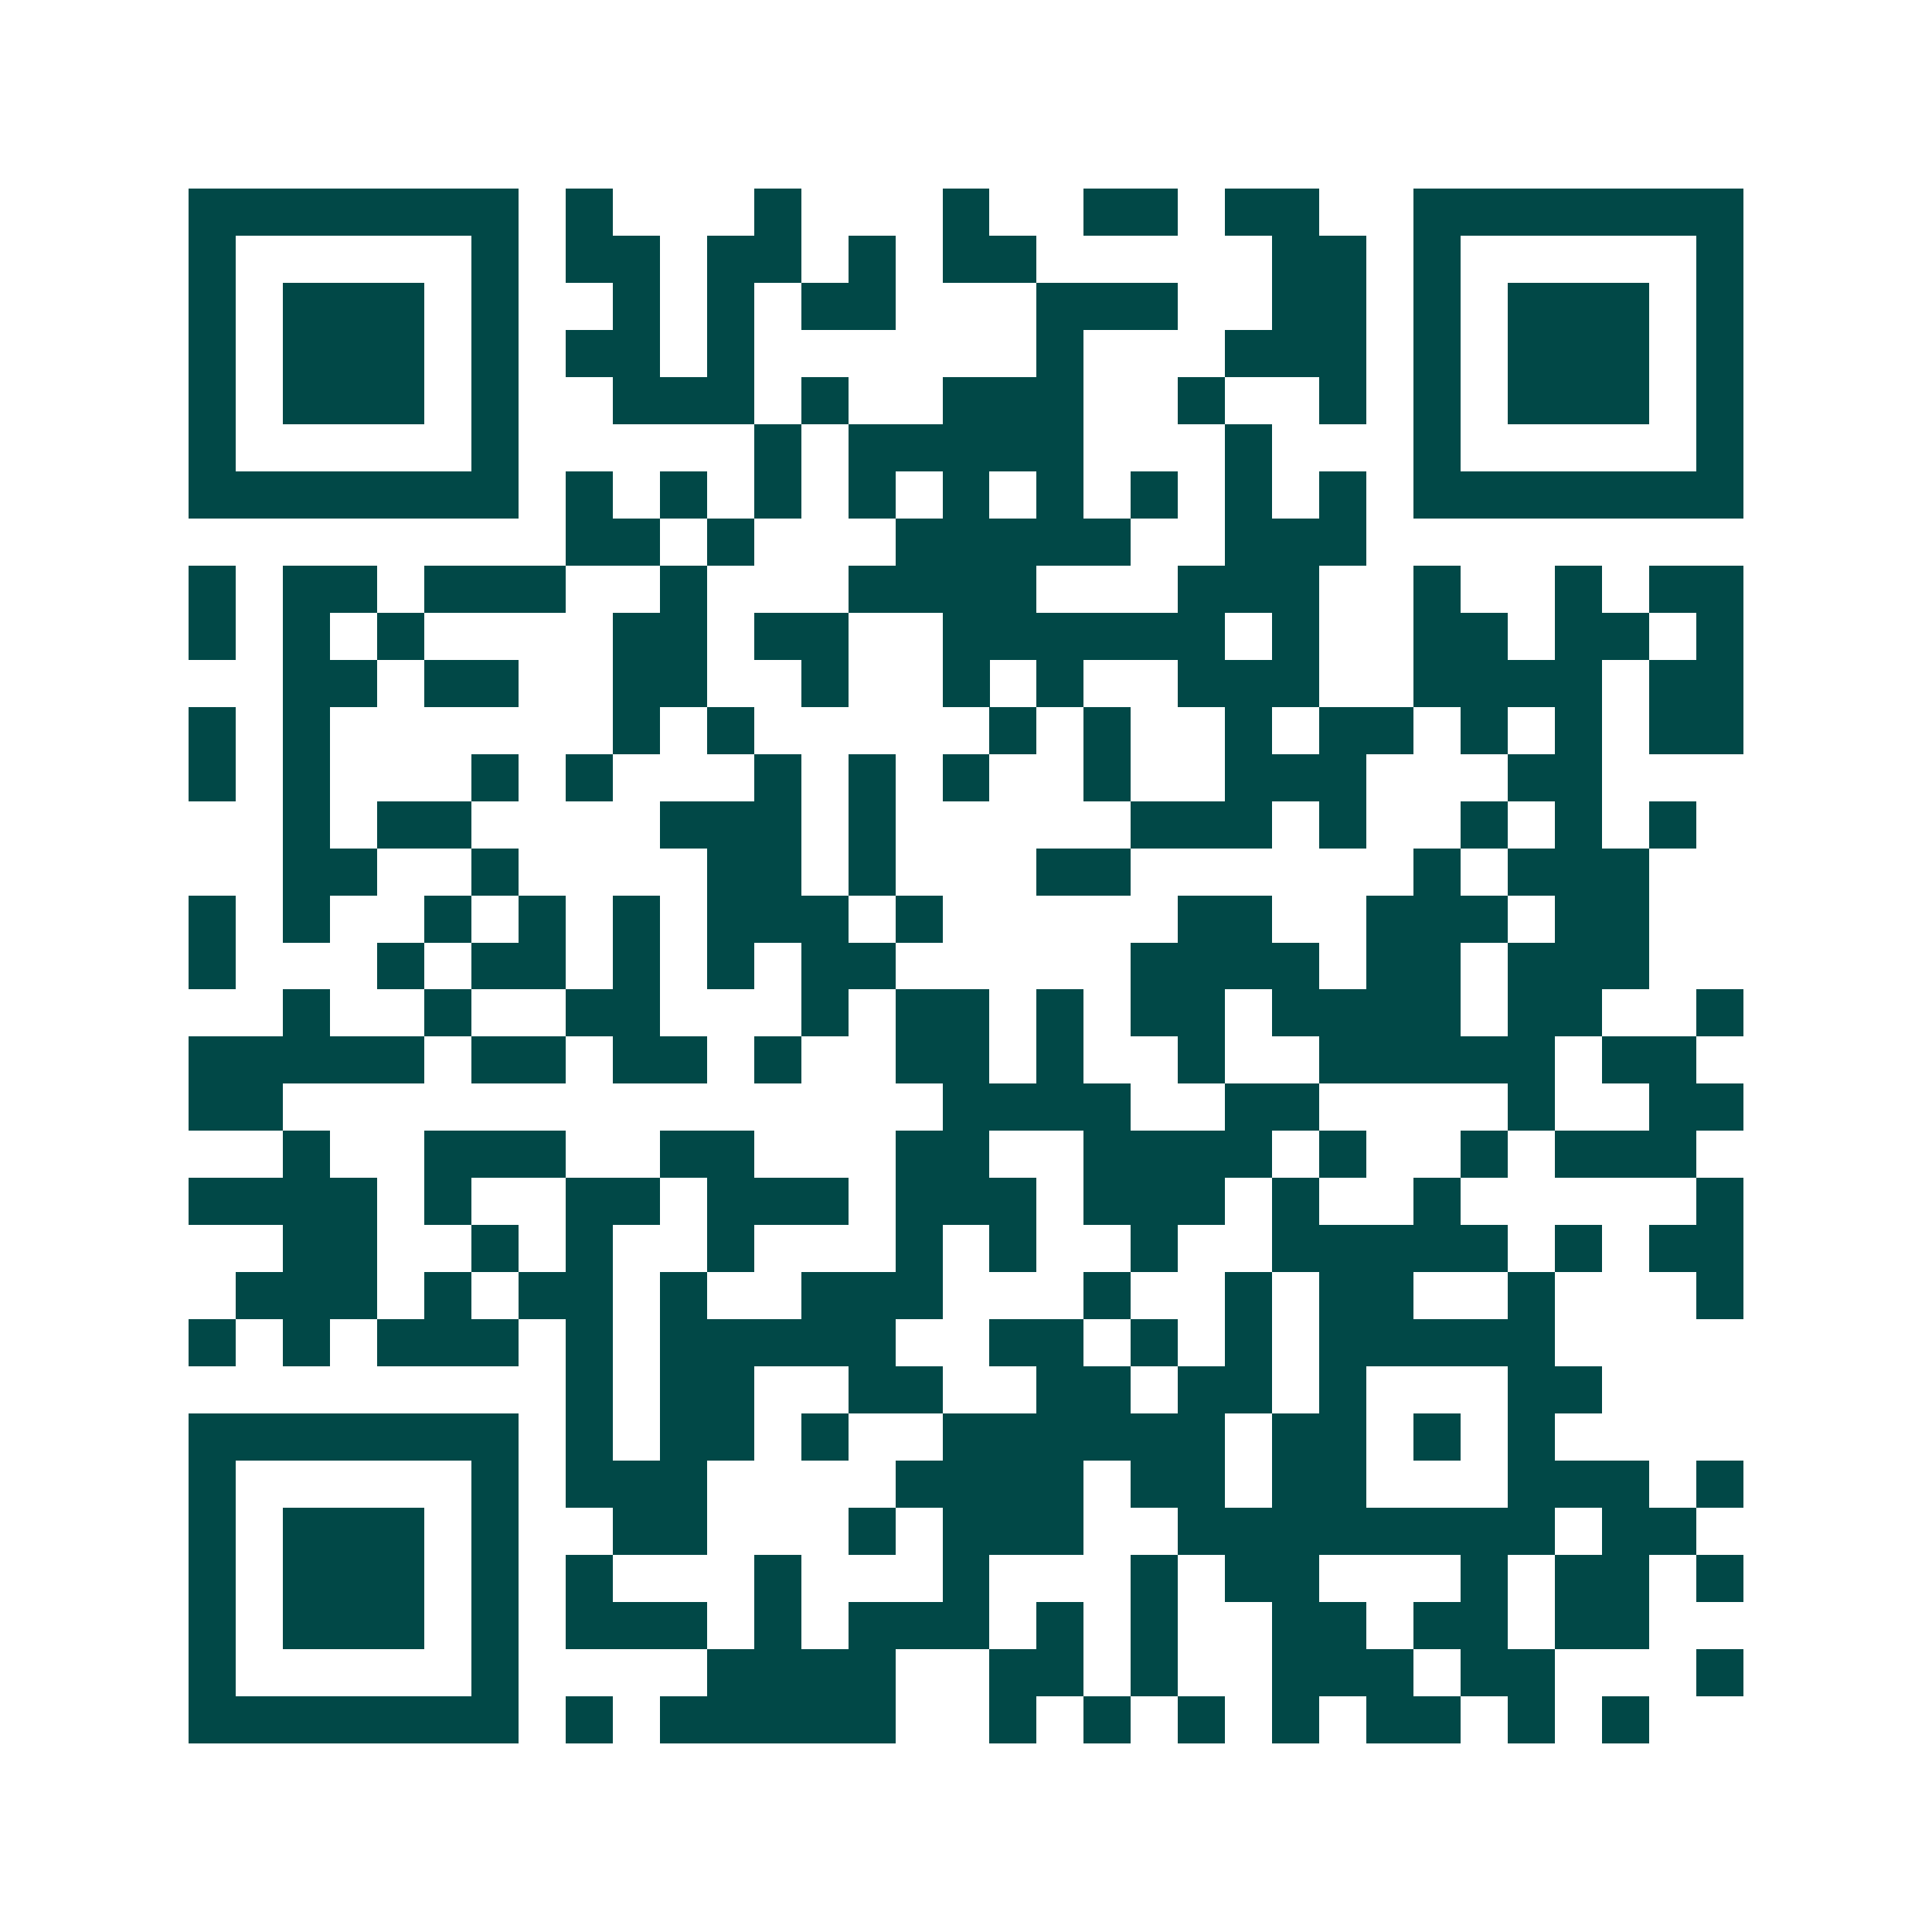 <svg xmlns="http://www.w3.org/2000/svg" width="200" height="200" viewBox="0 0 41 41" shape-rendering="crispEdges"><path fill="#ffffff" d="M0 0h41v41H0z"/><path stroke="#014847" d="M4 4.5h7m1 0h1m3 0h1m3 0h1m2 0h2m1 0h2m2 0h7M4 5.5h1m5 0h1m1 0h2m1 0h2m1 0h1m1 0h2m5 0h2m1 0h1m5 0h1M4 6.5h1m1 0h3m1 0h1m2 0h1m1 0h1m1 0h2m3 0h3m2 0h2m1 0h1m1 0h3m1 0h1M4 7.5h1m1 0h3m1 0h1m1 0h2m1 0h1m6 0h1m3 0h3m1 0h1m1 0h3m1 0h1M4 8.5h1m1 0h3m1 0h1m2 0h3m1 0h1m2 0h3m2 0h1m2 0h1m1 0h1m1 0h3m1 0h1M4 9.5h1m5 0h1m5 0h1m1 0h5m3 0h1m3 0h1m5 0h1M4 10.5h7m1 0h1m1 0h1m1 0h1m1 0h1m1 0h1m1 0h1m1 0h1m1 0h1m1 0h1m1 0h7M12 11.5h2m1 0h1m3 0h5m2 0h3M4 12.5h1m1 0h2m1 0h3m2 0h1m3 0h4m3 0h3m2 0h1m2 0h1m1 0h2M4 13.5h1m1 0h1m1 0h1m4 0h2m1 0h2m2 0h6m1 0h1m2 0h2m1 0h2m1 0h1M6 14.5h2m1 0h2m2 0h2m2 0h1m2 0h1m1 0h1m2 0h3m2 0h4m1 0h2M4 15.5h1m1 0h1m6 0h1m1 0h1m5 0h1m1 0h1m2 0h1m1 0h2m1 0h1m1 0h1m1 0h2M4 16.5h1m1 0h1m3 0h1m1 0h1m3 0h1m1 0h1m1 0h1m2 0h1m2 0h3m3 0h2M6 17.5h1m1 0h2m4 0h3m1 0h1m5 0h3m1 0h1m2 0h1m1 0h1m1 0h1M6 18.5h2m2 0h1m4 0h2m1 0h1m3 0h2m6 0h1m1 0h3M4 19.5h1m1 0h1m2 0h1m1 0h1m1 0h1m1 0h3m1 0h1m5 0h2m2 0h3m1 0h2M4 20.5h1m3 0h1m1 0h2m1 0h1m1 0h1m1 0h2m5 0h4m1 0h2m1 0h3M6 21.5h1m2 0h1m2 0h2m3 0h1m1 0h2m1 0h1m1 0h2m1 0h4m1 0h2m2 0h1M4 22.5h5m1 0h2m1 0h2m1 0h1m2 0h2m1 0h1m2 0h1m2 0h5m1 0h2M4 23.5h2m14 0h4m2 0h2m4 0h1m2 0h2M6 24.5h1m2 0h3m2 0h2m3 0h2m2 0h4m1 0h1m2 0h1m1 0h3M4 25.5h4m1 0h1m2 0h2m1 0h3m1 0h3m1 0h3m1 0h1m2 0h1m5 0h1M6 26.5h2m2 0h1m1 0h1m2 0h1m3 0h1m1 0h1m2 0h1m2 0h5m1 0h1m1 0h2M5 27.5h3m1 0h1m1 0h2m1 0h1m2 0h3m3 0h1m2 0h1m1 0h2m2 0h1m3 0h1M4 28.5h1m1 0h1m1 0h3m1 0h1m1 0h5m2 0h2m1 0h1m1 0h1m1 0h5M12 29.5h1m1 0h2m2 0h2m2 0h2m1 0h2m1 0h1m3 0h2M4 30.5h7m1 0h1m1 0h2m1 0h1m2 0h6m1 0h2m1 0h1m1 0h1M4 31.5h1m5 0h1m1 0h3m4 0h4m1 0h2m1 0h2m3 0h3m1 0h1M4 32.5h1m1 0h3m1 0h1m2 0h2m3 0h1m1 0h3m2 0h8m1 0h2M4 33.5h1m1 0h3m1 0h1m1 0h1m3 0h1m3 0h1m3 0h1m1 0h2m3 0h1m1 0h2m1 0h1M4 34.5h1m1 0h3m1 0h1m1 0h3m1 0h1m1 0h3m1 0h1m1 0h1m2 0h2m1 0h2m1 0h2M4 35.5h1m5 0h1m4 0h4m2 0h2m1 0h1m2 0h3m1 0h2m3 0h1M4 36.5h7m1 0h1m1 0h5m2 0h1m1 0h1m1 0h1m1 0h1m1 0h2m1 0h1m1 0h1"/></svg>
